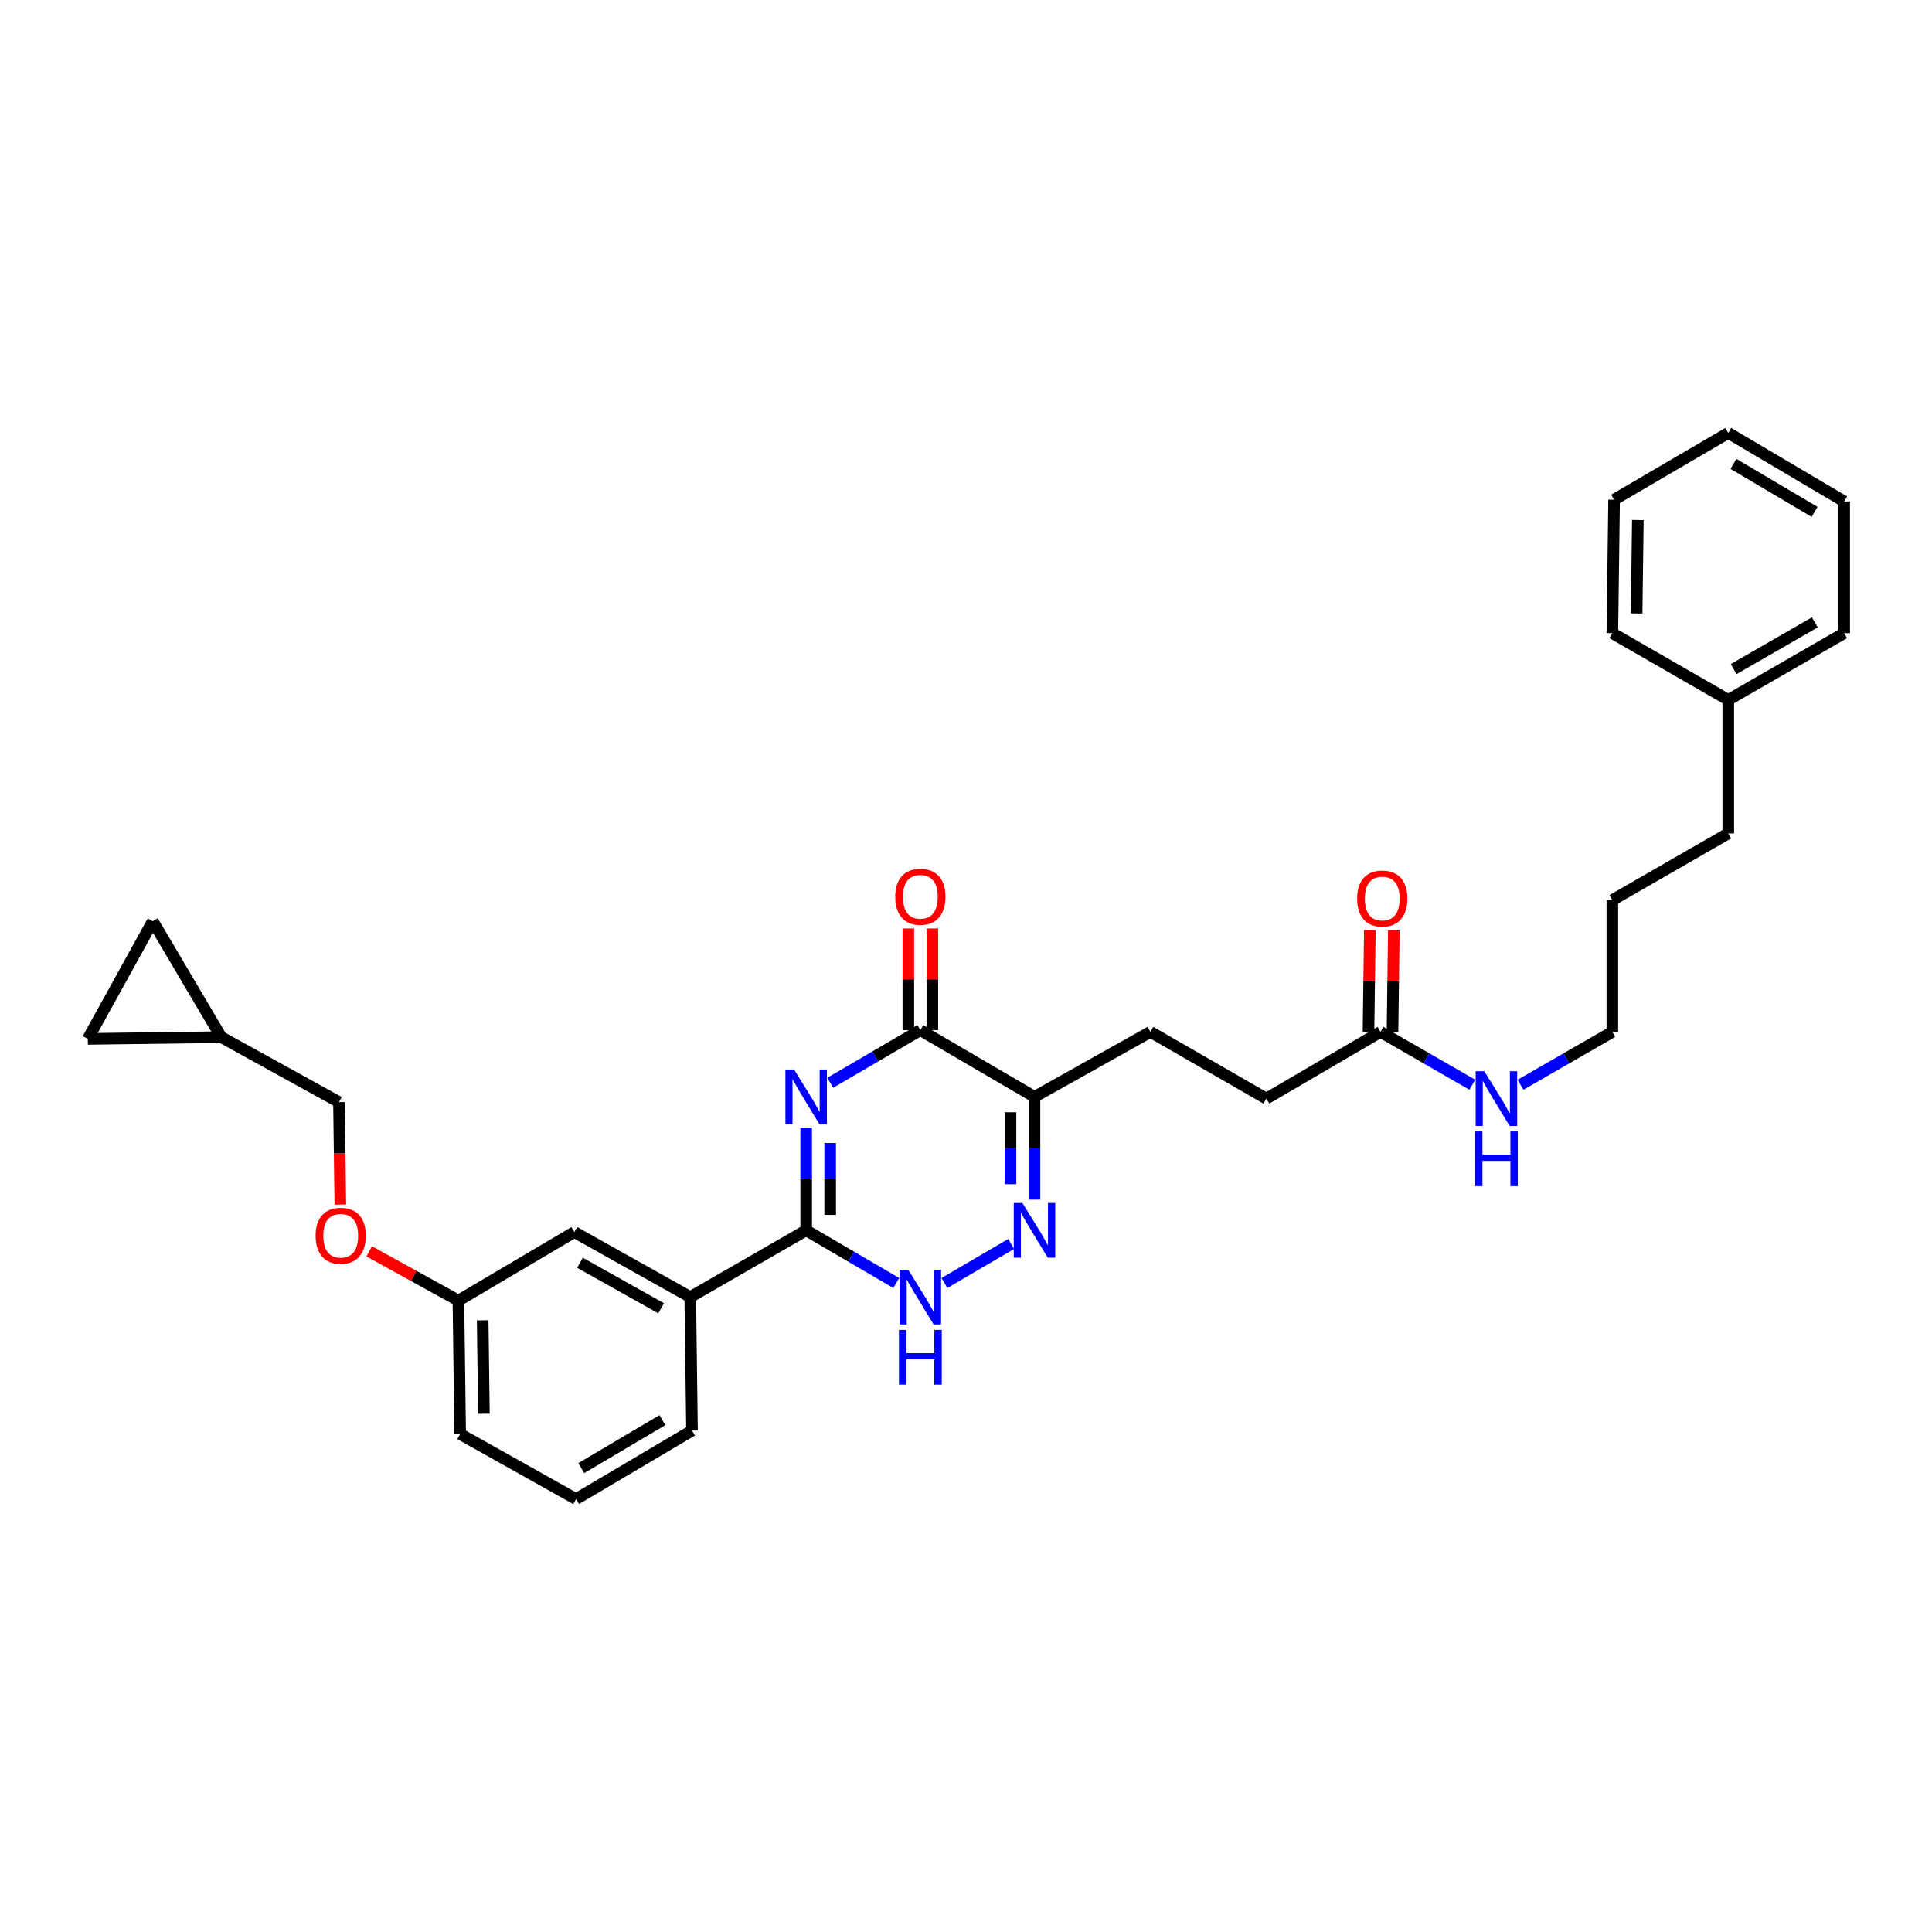 <?xml version='1.0' encoding='iso-8859-1'?>
<svg version='1.1' baseProfile='full'
              xmlns='http://www.w3.org/2000/svg'
                      xmlns:rdkit='http://www.rdkit.org/xml'
                      xmlns:xlink='http://www.w3.org/1999/xlink'
                  xml:space='preserve'
width='1000px' height='1000px' viewBox='0 0 1000 1000'>
<!-- END OF HEADER -->
<rect style='opacity:1.0;fill:#FFFFFF;stroke:none' width='1000' height='1000' x='0' y='0'> </rect>
<path class='bond-0' d='M 417.273,583.612 L 417.273,610.214' style='fill:none;fill-rule:evenodd;stroke:#0000FF;stroke-width:6px;stroke-linecap:butt;stroke-linejoin:miter;stroke-opacity:1' />
<path class='bond-0' d='M 417.273,610.214 L 417.273,636.816' style='fill:none;fill-rule:evenodd;stroke:#000000;stroke-width:6px;stroke-linecap:butt;stroke-linejoin:miter;stroke-opacity:1' />
<path class='bond-0' d='M 429.7,591.592 L 429.7,610.214' style='fill:none;fill-rule:evenodd;stroke:#0000FF;stroke-width:6px;stroke-linecap:butt;stroke-linejoin:miter;stroke-opacity:1' />
<path class='bond-0' d='M 429.7,610.214 L 429.7,628.835' style='fill:none;fill-rule:evenodd;stroke:#000000;stroke-width:6px;stroke-linecap:butt;stroke-linejoin:miter;stroke-opacity:1' />
<path class='bond-1' d='M 429.724,560.446 L 453.045,546.814' style='fill:none;fill-rule:evenodd;stroke:#0000FF;stroke-width:6px;stroke-linecap:butt;stroke-linejoin:miter;stroke-opacity:1' />
<path class='bond-1' d='M 453.045,546.814 L 476.367,533.182' style='fill:none;fill-rule:evenodd;stroke:#000000;stroke-width:6px;stroke-linecap:butt;stroke-linejoin:miter;stroke-opacity:1' />
<path class='bond-2' d='M 417.273,636.816 L 440.594,650.451' style='fill:none;fill-rule:evenodd;stroke:#000000;stroke-width:6px;stroke-linecap:butt;stroke-linejoin:miter;stroke-opacity:1' />
<path class='bond-2' d='M 440.594,650.451 L 463.915,664.085' style='fill:none;fill-rule:evenodd;stroke:#0000FF;stroke-width:6px;stroke-linecap:butt;stroke-linejoin:miter;stroke-opacity:1' />
<path class='bond-3' d='M 417.273,636.816 L 357.274,671.365' style='fill:none;fill-rule:evenodd;stroke:#000000;stroke-width:6px;stroke-linecap:butt;stroke-linejoin:miter;stroke-opacity:1' />
<path class='bond-4' d='M 488.818,664.085 L 523.363,643.885' style='fill:none;fill-rule:evenodd;stroke:#0000FF;stroke-width:6px;stroke-linecap:butt;stroke-linejoin:miter;stroke-opacity:1' />
<path class='bond-5' d='M 535.454,620.929 L 535.454,594.326' style='fill:none;fill-rule:evenodd;stroke:#0000FF;stroke-width:6px;stroke-linecap:butt;stroke-linejoin:miter;stroke-opacity:1' />
<path class='bond-5' d='M 535.454,594.326 L 535.454,567.724' style='fill:none;fill-rule:evenodd;stroke:#000000;stroke-width:6px;stroke-linecap:butt;stroke-linejoin:miter;stroke-opacity:1' />
<path class='bond-5' d='M 523.026,612.948 L 523.026,594.326' style='fill:none;fill-rule:evenodd;stroke:#0000FF;stroke-width:6px;stroke-linecap:butt;stroke-linejoin:miter;stroke-opacity:1' />
<path class='bond-5' d='M 523.026,594.326 L 523.026,575.705' style='fill:none;fill-rule:evenodd;stroke:#000000;stroke-width:6px;stroke-linecap:butt;stroke-linejoin:miter;stroke-opacity:1' />
<path class='bond-6' d='M 535.454,567.724 L 476.367,533.182' style='fill:none;fill-rule:evenodd;stroke:#000000;stroke-width:6px;stroke-linecap:butt;stroke-linejoin:miter;stroke-opacity:1' />
<path class='bond-7' d='M 535.454,567.724 L 595.452,534.093' style='fill:none;fill-rule:evenodd;stroke:#000000;stroke-width:6px;stroke-linecap:butt;stroke-linejoin:miter;stroke-opacity:1' />
<path class='bond-8' d='M 482.58,533.182 L 482.58,506.88' style='fill:none;fill-rule:evenodd;stroke:#000000;stroke-width:6px;stroke-linecap:butt;stroke-linejoin:miter;stroke-opacity:1' />
<path class='bond-8' d='M 482.58,506.88 L 482.58,480.578' style='fill:none;fill-rule:evenodd;stroke:#FF0000;stroke-width:6px;stroke-linecap:butt;stroke-linejoin:miter;stroke-opacity:1' />
<path class='bond-8' d='M 470.153,533.182 L 470.153,506.88' style='fill:none;fill-rule:evenodd;stroke:#000000;stroke-width:6px;stroke-linecap:butt;stroke-linejoin:miter;stroke-opacity:1' />
<path class='bond-8' d='M 470.153,506.88 L 470.153,480.578' style='fill:none;fill-rule:evenodd;stroke:#FF0000;stroke-width:6px;stroke-linecap:butt;stroke-linejoin:miter;stroke-opacity:1' />
<path class='bond-9' d='M 595.452,534.093 L 655.458,568.636' style='fill:none;fill-rule:evenodd;stroke:#000000;stroke-width:6px;stroke-linecap:butt;stroke-linejoin:miter;stroke-opacity:1' />
<path class='bond-10' d='M 655.458,568.636 L 714.545,534.093' style='fill:none;fill-rule:evenodd;stroke:#000000;stroke-width:6px;stroke-linecap:butt;stroke-linejoin:miter;stroke-opacity:1' />
<path class='bond-11' d='M 714.545,534.093 L 738.308,547.775' style='fill:none;fill-rule:evenodd;stroke:#000000;stroke-width:6px;stroke-linecap:butt;stroke-linejoin:miter;stroke-opacity:1' />
<path class='bond-11' d='M 738.308,547.775 L 762.072,561.456' style='fill:none;fill-rule:evenodd;stroke:#0000FF;stroke-width:6px;stroke-linecap:butt;stroke-linejoin:miter;stroke-opacity:1' />
<path class='bond-12' d='M 720.758,534.175 L 721.105,507.873' style='fill:none;fill-rule:evenodd;stroke:#000000;stroke-width:6px;stroke-linecap:butt;stroke-linejoin:miter;stroke-opacity:1' />
<path class='bond-12' d='M 721.105,507.873 L 721.452,481.571' style='fill:none;fill-rule:evenodd;stroke:#FF0000;stroke-width:6px;stroke-linecap:butt;stroke-linejoin:miter;stroke-opacity:1' />
<path class='bond-12' d='M 708.331,534.012 L 708.678,507.71' style='fill:none;fill-rule:evenodd;stroke:#000000;stroke-width:6px;stroke-linecap:butt;stroke-linejoin:miter;stroke-opacity:1' />
<path class='bond-12' d='M 708.678,507.71 L 709.025,481.408' style='fill:none;fill-rule:evenodd;stroke:#FF0000;stroke-width:6px;stroke-linecap:butt;stroke-linejoin:miter;stroke-opacity:1' />
<path class='bond-13' d='M 787.014,561.457 L 810.781,547.775' style='fill:none;fill-rule:evenodd;stroke:#0000FF;stroke-width:6px;stroke-linecap:butt;stroke-linejoin:miter;stroke-opacity:1' />
<path class='bond-13' d='M 810.781,547.775 L 834.548,534.093' style='fill:none;fill-rule:evenodd;stroke:#000000;stroke-width:6px;stroke-linecap:butt;stroke-linejoin:miter;stroke-opacity:1' />
<path class='bond-14' d='M 954.545,259.543 L 894.547,224.09' style='fill:none;fill-rule:evenodd;stroke:#000000;stroke-width:6px;stroke-linecap:butt;stroke-linejoin:miter;stroke-opacity:1' />
<path class='bond-14' d='M 939.223,264.925 L 897.224,240.107' style='fill:none;fill-rule:evenodd;stroke:#000000;stroke-width:6px;stroke-linecap:butt;stroke-linejoin:miter;stroke-opacity:1' />
<path class='bond-15' d='M 954.545,259.543 L 954.545,327.724' style='fill:none;fill-rule:evenodd;stroke:#000000;stroke-width:6px;stroke-linecap:butt;stroke-linejoin:miter;stroke-opacity:1' />
<path class='bond-16' d='M 894.547,224.09 L 835.453,258.632' style='fill:none;fill-rule:evenodd;stroke:#000000;stroke-width:6px;stroke-linecap:butt;stroke-linejoin:miter;stroke-opacity:1' />
<path class='bond-17' d='M 79.092,476.815 L 45.455,537.725' style='fill:none;fill-rule:evenodd;stroke:#000000;stroke-width:6px;stroke-linecap:butt;stroke-linejoin:miter;stroke-opacity:1' />
<path class='bond-18' d='M 79.092,476.815 L 114.546,536.821' style='fill:none;fill-rule:evenodd;stroke:#000000;stroke-width:6px;stroke-linecap:butt;stroke-linejoin:miter;stroke-opacity:1' />
<path class='bond-19' d='M 191.1,647.683 L 214.185,660.432' style='fill:none;fill-rule:evenodd;stroke:#FF0000;stroke-width:6px;stroke-linecap:butt;stroke-linejoin:miter;stroke-opacity:1' />
<path class='bond-19' d='M 214.185,660.432 L 237.27,673.181' style='fill:none;fill-rule:evenodd;stroke:#000000;stroke-width:6px;stroke-linecap:butt;stroke-linejoin:miter;stroke-opacity:1' />
<path class='bond-20' d='M 176.15,623.496 L 175.803,596.974' style='fill:none;fill-rule:evenodd;stroke:#FF0000;stroke-width:6px;stroke-linecap:butt;stroke-linejoin:miter;stroke-opacity:1' />
<path class='bond-20' d='M 175.803,596.974 L 175.456,570.452' style='fill:none;fill-rule:evenodd;stroke:#000000;stroke-width:6px;stroke-linecap:butt;stroke-linejoin:miter;stroke-opacity:1' />
<path class='bond-21' d='M 45.455,537.725 L 114.546,536.821' style='fill:none;fill-rule:evenodd;stroke:#000000;stroke-width:6px;stroke-linecap:butt;stroke-linejoin:miter;stroke-opacity:1' />
<path class='bond-22' d='M 298.18,775.91 L 358.179,740.457' style='fill:none;fill-rule:evenodd;stroke:#000000;stroke-width:6px;stroke-linecap:butt;stroke-linejoin:miter;stroke-opacity:1' />
<path class='bond-22' d='M 300.857,759.893 L 342.856,735.075' style='fill:none;fill-rule:evenodd;stroke:#000000;stroke-width:6px;stroke-linecap:butt;stroke-linejoin:miter;stroke-opacity:1' />
<path class='bond-23' d='M 298.18,775.91 L 238.182,742.272' style='fill:none;fill-rule:evenodd;stroke:#000000;stroke-width:6px;stroke-linecap:butt;stroke-linejoin:miter;stroke-opacity:1' />
<path class='bond-24' d='M 358.179,740.457 L 357.274,671.365' style='fill:none;fill-rule:evenodd;stroke:#000000;stroke-width:6px;stroke-linecap:butt;stroke-linejoin:miter;stroke-opacity:1' />
<path class='bond-25' d='M 357.274,671.365 L 297.269,637.727' style='fill:none;fill-rule:evenodd;stroke:#000000;stroke-width:6px;stroke-linecap:butt;stroke-linejoin:miter;stroke-opacity:1' />
<path class='bond-25' d='M 342.196,677.16 L 300.192,653.614' style='fill:none;fill-rule:evenodd;stroke:#000000;stroke-width:6px;stroke-linecap:butt;stroke-linejoin:miter;stroke-opacity:1' />
<path class='bond-26' d='M 297.269,637.727 L 237.27,673.181' style='fill:none;fill-rule:evenodd;stroke:#000000;stroke-width:6px;stroke-linecap:butt;stroke-linejoin:miter;stroke-opacity:1' />
<path class='bond-27' d='M 237.27,673.181 L 238.182,742.272' style='fill:none;fill-rule:evenodd;stroke:#000000;stroke-width:6px;stroke-linecap:butt;stroke-linejoin:miter;stroke-opacity:1' />
<path class='bond-27' d='M 249.834,683.381 L 250.472,731.745' style='fill:none;fill-rule:evenodd;stroke:#000000;stroke-width:6px;stroke-linecap:butt;stroke-linejoin:miter;stroke-opacity:1' />
<path class='bond-28' d='M 114.546,536.821 L 175.456,570.452' style='fill:none;fill-rule:evenodd;stroke:#000000;stroke-width:6px;stroke-linecap:butt;stroke-linejoin:miter;stroke-opacity:1' />
<path class='bond-29' d='M 835.453,258.632 L 834.548,327.724' style='fill:none;fill-rule:evenodd;stroke:#000000;stroke-width:6px;stroke-linecap:butt;stroke-linejoin:miter;stroke-opacity:1' />
<path class='bond-29' d='M 847.744,269.159 L 847.111,317.523' style='fill:none;fill-rule:evenodd;stroke:#000000;stroke-width:6px;stroke-linecap:butt;stroke-linejoin:miter;stroke-opacity:1' />
<path class='bond-30' d='M 834.548,327.724 L 894.547,362.273' style='fill:none;fill-rule:evenodd;stroke:#000000;stroke-width:6px;stroke-linecap:butt;stroke-linejoin:miter;stroke-opacity:1' />
<path class='bond-31' d='M 894.547,362.273 L 954.545,327.724' style='fill:none;fill-rule:evenodd;stroke:#000000;stroke-width:6px;stroke-linecap:butt;stroke-linejoin:miter;stroke-opacity:1' />
<path class='bond-31' d='M 897.345,346.321 L 939.344,322.136' style='fill:none;fill-rule:evenodd;stroke:#000000;stroke-width:6px;stroke-linecap:butt;stroke-linejoin:miter;stroke-opacity:1' />
<path class='bond-32' d='M 894.547,362.273 L 894.547,431.364' style='fill:none;fill-rule:evenodd;stroke:#000000;stroke-width:6px;stroke-linecap:butt;stroke-linejoin:miter;stroke-opacity:1' />
<path class='bond-33' d='M 894.547,431.364 L 834.548,465.907' style='fill:none;fill-rule:evenodd;stroke:#000000;stroke-width:6px;stroke-linecap:butt;stroke-linejoin:miter;stroke-opacity:1' />
<path class='bond-34' d='M 834.548,465.907 L 834.548,534.093' style='fill:none;fill-rule:evenodd;stroke:#000000;stroke-width:6px;stroke-linecap:butt;stroke-linejoin:miter;stroke-opacity:1' />
<path  class='atom-0' d='M 411.013 553.564
L 420.293 568.564
Q 421.213 570.044, 422.693 572.724
Q 424.173 575.404, 424.253 575.564
L 424.253 553.564
L 428.013 553.564
L 428.013 581.884
L 424.133 581.884
L 414.173 565.484
Q 413.013 563.564, 411.773 561.364
Q 410.573 559.164, 410.213 558.484
L 410.213 581.884
L 406.533 581.884
L 406.533 553.564
L 411.013 553.564
' fill='#0000FF'/>
<path  class='atom-2' d='M 470.107 657.205
L 479.387 672.205
Q 480.307 673.685, 481.787 676.365
Q 483.267 679.045, 483.347 679.205
L 483.347 657.205
L 487.107 657.205
L 487.107 685.525
L 483.227 685.525
L 473.267 669.125
Q 472.107 667.205, 470.867 665.005
Q 469.667 662.805, 469.307 662.125
L 469.307 685.525
L 465.627 685.525
L 465.627 657.205
L 470.107 657.205
' fill='#0000FF'/>
<path  class='atom-2' d='M 465.287 688.357
L 469.127 688.357
L 469.127 700.397
L 483.607 700.397
L 483.607 688.357
L 487.447 688.357
L 487.447 716.677
L 483.607 716.677
L 483.607 703.597
L 469.127 703.597
L 469.127 716.677
L 465.287 716.677
L 465.287 688.357
' fill='#0000FF'/>
<path  class='atom-3' d='M 529.194 622.656
L 538.474 637.656
Q 539.394 639.136, 540.874 641.816
Q 542.354 644.496, 542.434 644.656
L 542.434 622.656
L 546.194 622.656
L 546.194 650.976
L 542.314 650.976
L 532.354 634.576
Q 531.194 632.656, 529.954 630.456
Q 528.754 628.256, 528.394 627.576
L 528.394 650.976
L 524.714 650.976
L 524.714 622.656
L 529.194 622.656
' fill='#0000FF'/>
<path  class='atom-6' d='M 463.367 464.171
Q 463.367 457.371, 466.727 453.571
Q 470.087 449.771, 476.367 449.771
Q 482.647 449.771, 486.007 453.571
Q 489.367 457.371, 489.367 464.171
Q 489.367 471.051, 485.967 474.971
Q 482.567 478.851, 476.367 478.851
Q 470.127 478.851, 466.727 474.971
Q 463.367 471.091, 463.367 464.171
M 476.367 475.651
Q 480.687 475.651, 483.007 472.771
Q 485.367 469.851, 485.367 464.171
Q 485.367 458.611, 483.007 455.811
Q 480.687 452.971, 476.367 452.971
Q 472.047 452.971, 469.687 455.771
Q 467.367 458.571, 467.367 464.171
Q 467.367 469.891, 469.687 472.771
Q 472.047 475.651, 476.367 475.651
' fill='#FF0000'/>
<path  class='atom-10' d='M 768.283 554.476
L 777.563 569.476
Q 778.483 570.956, 779.963 573.636
Q 781.443 576.316, 781.523 576.476
L 781.523 554.476
L 785.283 554.476
L 785.283 582.796
L 781.403 582.796
L 771.443 566.396
Q 770.283 564.476, 769.043 562.276
Q 767.843 560.076, 767.483 559.396
L 767.483 582.796
L 763.803 582.796
L 763.803 554.476
L 768.283 554.476
' fill='#0000FF'/>
<path  class='atom-10' d='M 763.463 585.628
L 767.303 585.628
L 767.303 597.668
L 781.783 597.668
L 781.783 585.628
L 785.623 585.628
L 785.623 613.948
L 781.783 613.948
L 781.783 600.868
L 767.303 600.868
L 767.303 613.948
L 763.463 613.948
L 763.463 585.628
' fill='#0000FF'/>
<path  class='atom-11' d='M 702.456 465.082
Q 702.456 458.282, 705.816 454.482
Q 709.176 450.682, 715.456 450.682
Q 721.736 450.682, 725.096 454.482
Q 728.456 458.282, 728.456 465.082
Q 728.456 471.962, 725.056 475.882
Q 721.656 479.762, 715.456 479.762
Q 709.216 479.762, 705.816 475.882
Q 702.456 472.002, 702.456 465.082
M 715.456 476.562
Q 719.776 476.562, 722.096 473.682
Q 724.456 470.762, 724.456 465.082
Q 724.456 459.522, 722.096 456.722
Q 719.776 453.882, 715.456 453.882
Q 711.136 453.882, 708.776 456.682
Q 706.456 459.482, 706.456 465.082
Q 706.456 470.802, 708.776 473.682
Q 711.136 476.562, 715.456 476.562
' fill='#FF0000'/>
<path  class='atom-15' d='M 163.36 639.623
Q 163.36 632.823, 166.72 629.023
Q 170.08 625.223, 176.36 625.223
Q 182.64 625.223, 186 629.023
Q 189.36 632.823, 189.36 639.623
Q 189.36 646.503, 185.96 650.423
Q 182.56 654.303, 176.36 654.303
Q 170.12 654.303, 166.72 650.423
Q 163.36 646.543, 163.36 639.623
M 176.36 651.103
Q 180.68 651.103, 183 648.223
Q 185.36 645.303, 185.36 639.623
Q 185.36 634.063, 183 631.263
Q 180.68 628.423, 176.36 628.423
Q 172.04 628.423, 169.68 631.223
Q 167.36 634.023, 167.36 639.623
Q 167.36 645.343, 169.68 648.223
Q 172.04 651.103, 176.36 651.103
' fill='#FF0000'/>
</svg>

